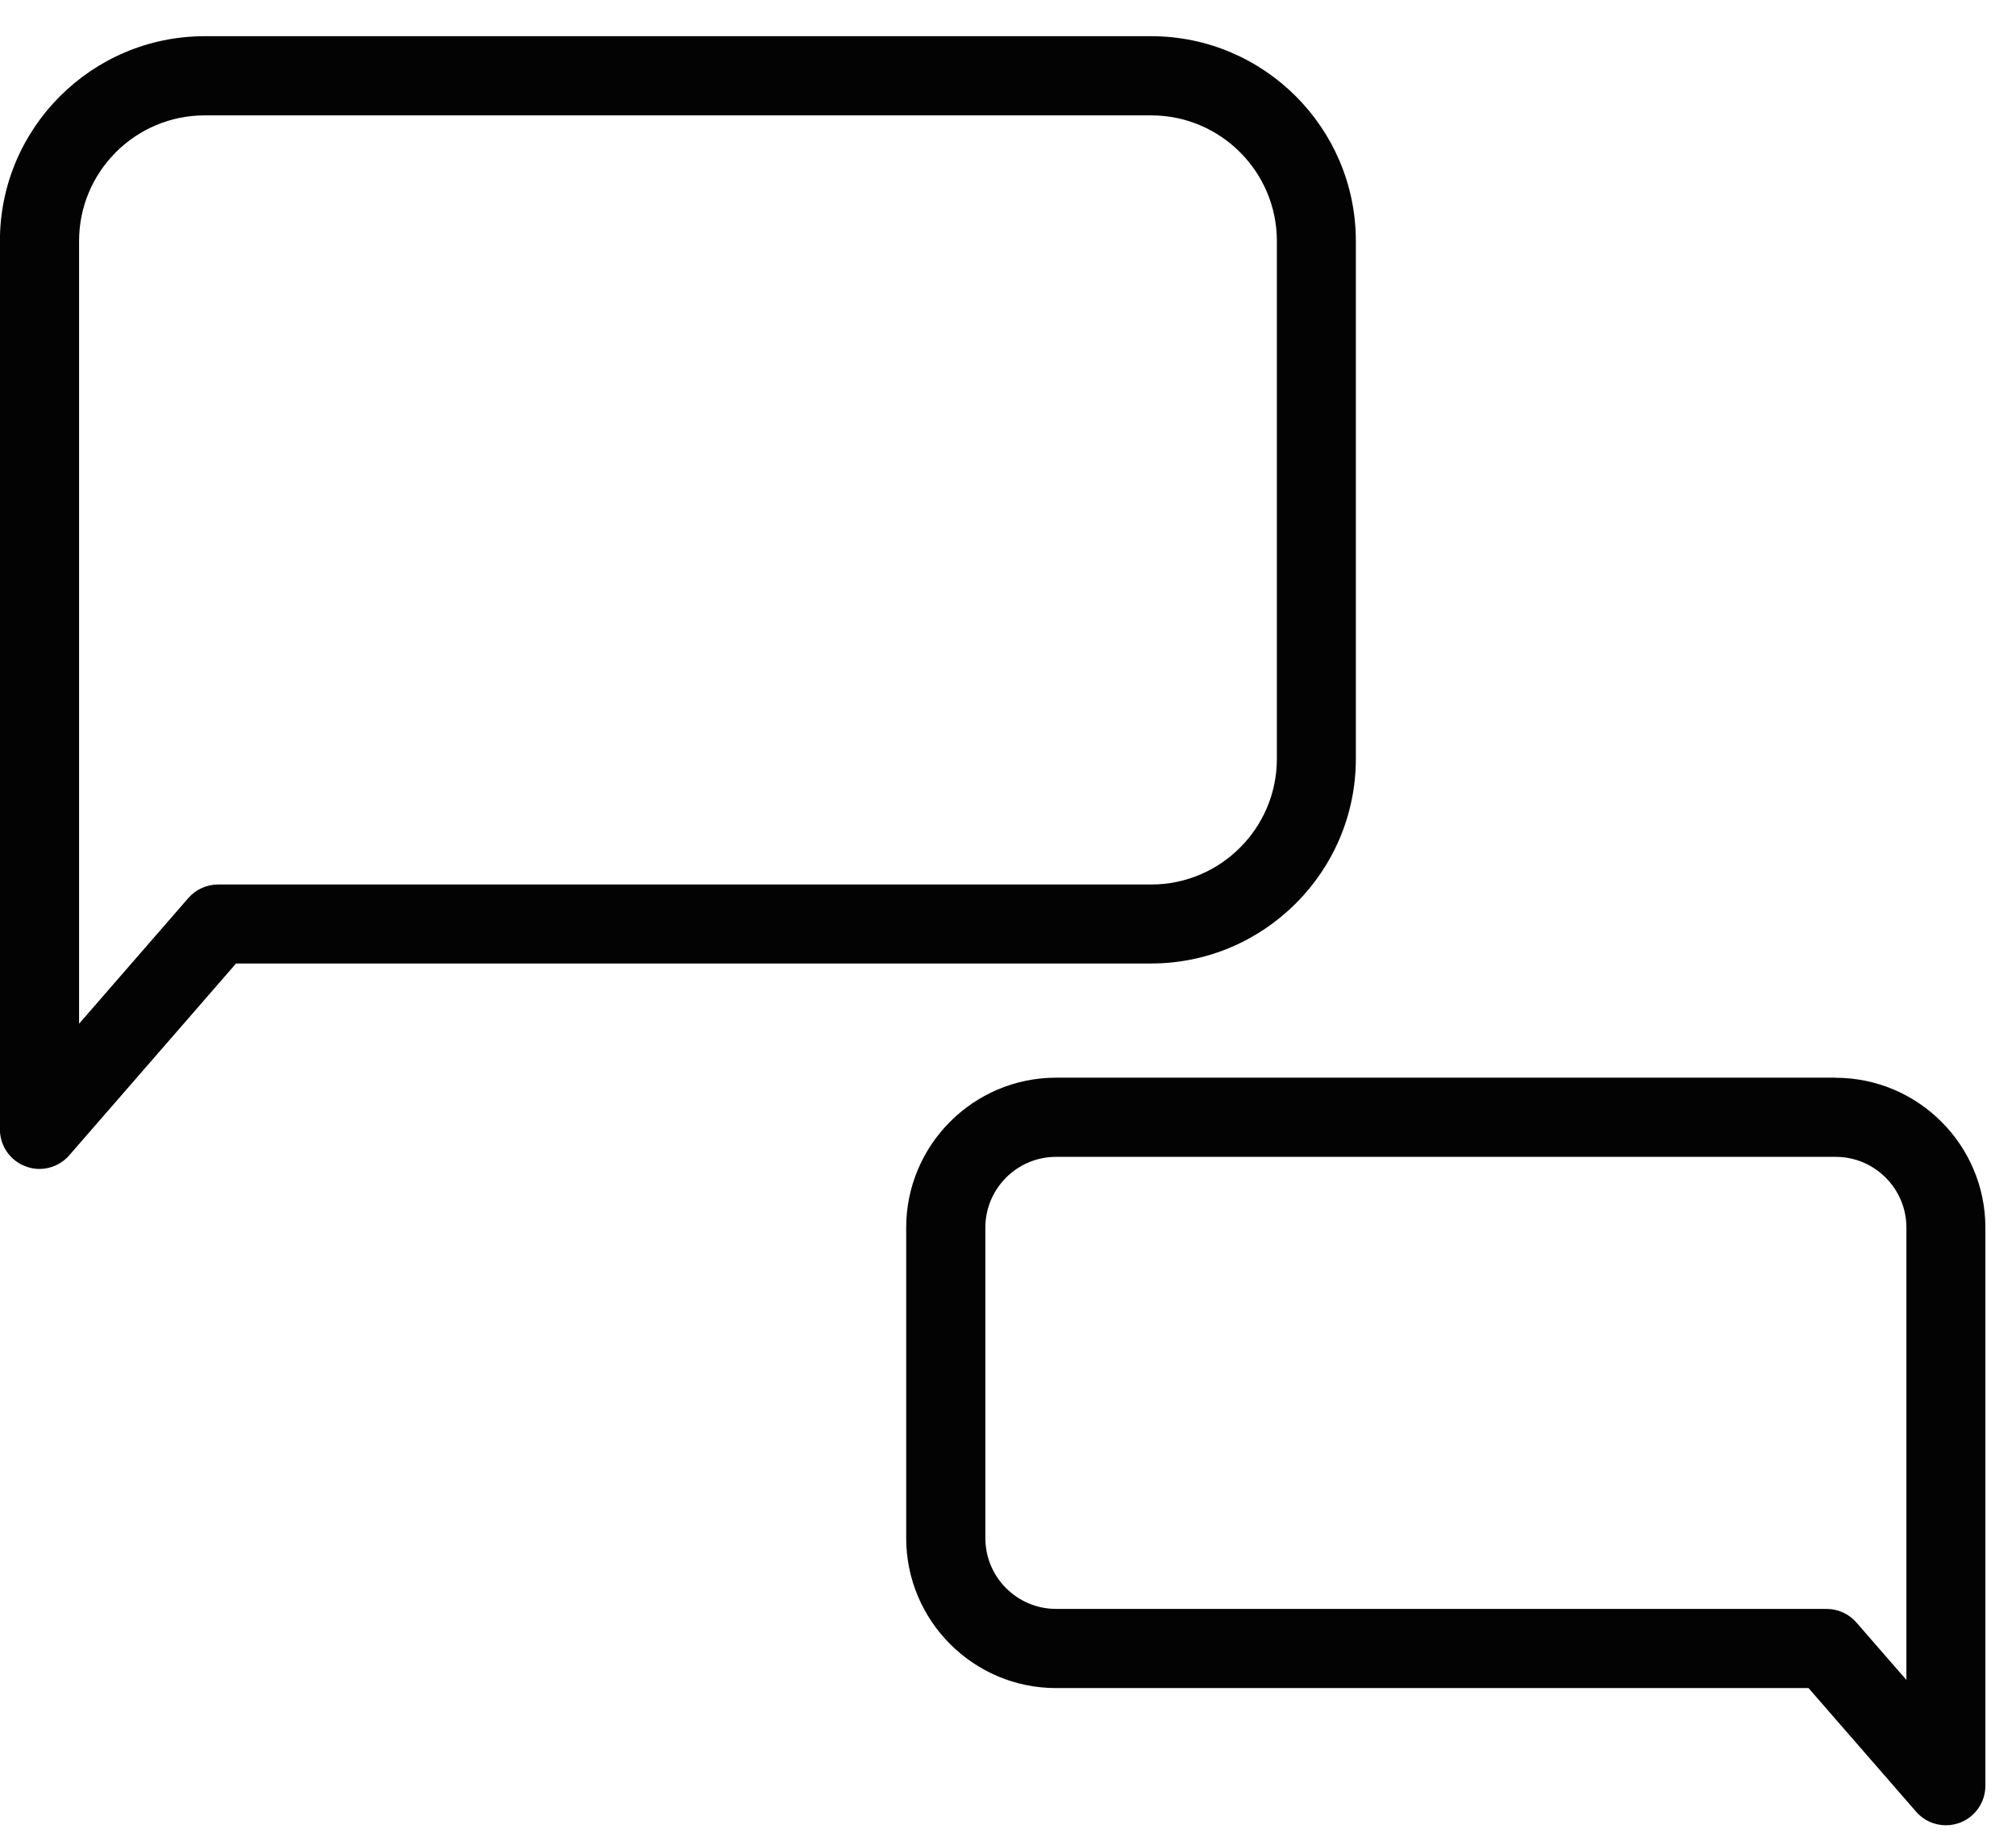 <?xml version="1.0" encoding="UTF-8"?>
<svg width="22px" height="20px" viewBox="0 0 22 20" version="1.1" xmlns="http://www.w3.org/2000/svg" xmlns:xlink="http://www.w3.org/1999/xlink">
    <title>7955a1e</title>
    <g id="Tickets-Q1-2020-desktop" stroke="none" stroke-width="1" fill="none" fill-rule="evenodd">
        <g id="#5-Homepage-Mobiel-v3" transform="translate(-222, -2259)" fill="#030303" fill-rule="nonzero">
            <g id="footer" transform="translate(0, 2253)">
                <g id="Group-5" transform="translate(26, 5)">
                    <g id="7955a1e" transform="translate(196, 1)">
                        <path d="M14.796,8.281 L14.796,2.63 C14.796,1.398 13.794,0.395 12.562,0.395 L2.234,0.395 C1.002,0.395 -0.001,1.397 -0.001,2.63 L-0.001,12.324 C-0.001,12.504 0.111,12.666 0.28,12.728 C0.329,12.747 0.38,12.756 0.431,12.756 C0.553,12.756 0.673,12.703 0.756,12.607 L2.576,10.514 L12.561,10.514 C13.793,10.514 14.796,9.512 14.796,8.28 L14.796,8.281 Z M2.381,9.652 C2.255,9.652 2.137,9.706 2.055,9.8 L0.863,11.171 L0.863,2.63 C0.863,1.873 1.478,1.259 2.234,1.259 L2.234,1.259 L12.563,1.259 C13.318,1.259 13.934,1.873 13.934,2.63 L13.934,8.281 C13.934,9.037 13.319,9.652 12.563,9.652 L2.381,9.652 Z" id="Shape"></path>
                        <path d="M20.031,11.76 L11.525,11.76 C10.623,11.76 9.889,12.494 9.889,13.396 L9.889,16.785 C9.889,17.687 10.623,18.421 11.525,18.421 L19.736,18.421 L20.909,19.769 C20.992,19.866 21.112,19.918 21.235,19.918 C21.285,19.918 21.336,19.909 21.386,19.891 C21.554,19.828 21.666,19.667 21.666,19.486 L21.666,13.397 C21.666,12.495 20.932,11.761 20.03,11.761 L20.031,11.76 Z M20.803,18.331 L20.259,17.706 C20.177,17.612 20.059,17.557 19.933,17.557 L11.525,17.557 C11.099,17.557 10.753,17.211 10.753,16.785 L10.753,13.396 C10.753,12.97 11.099,12.624 11.525,12.624 L11.525,12.624 L20.032,12.624 C20.457,12.624 20.804,12.97 20.804,13.396 L20.804,18.331 L20.803,18.331 Z" id="Shape"></path>
                    </g>
                </g>
            </g>
        </g>
    </g>
</svg>
